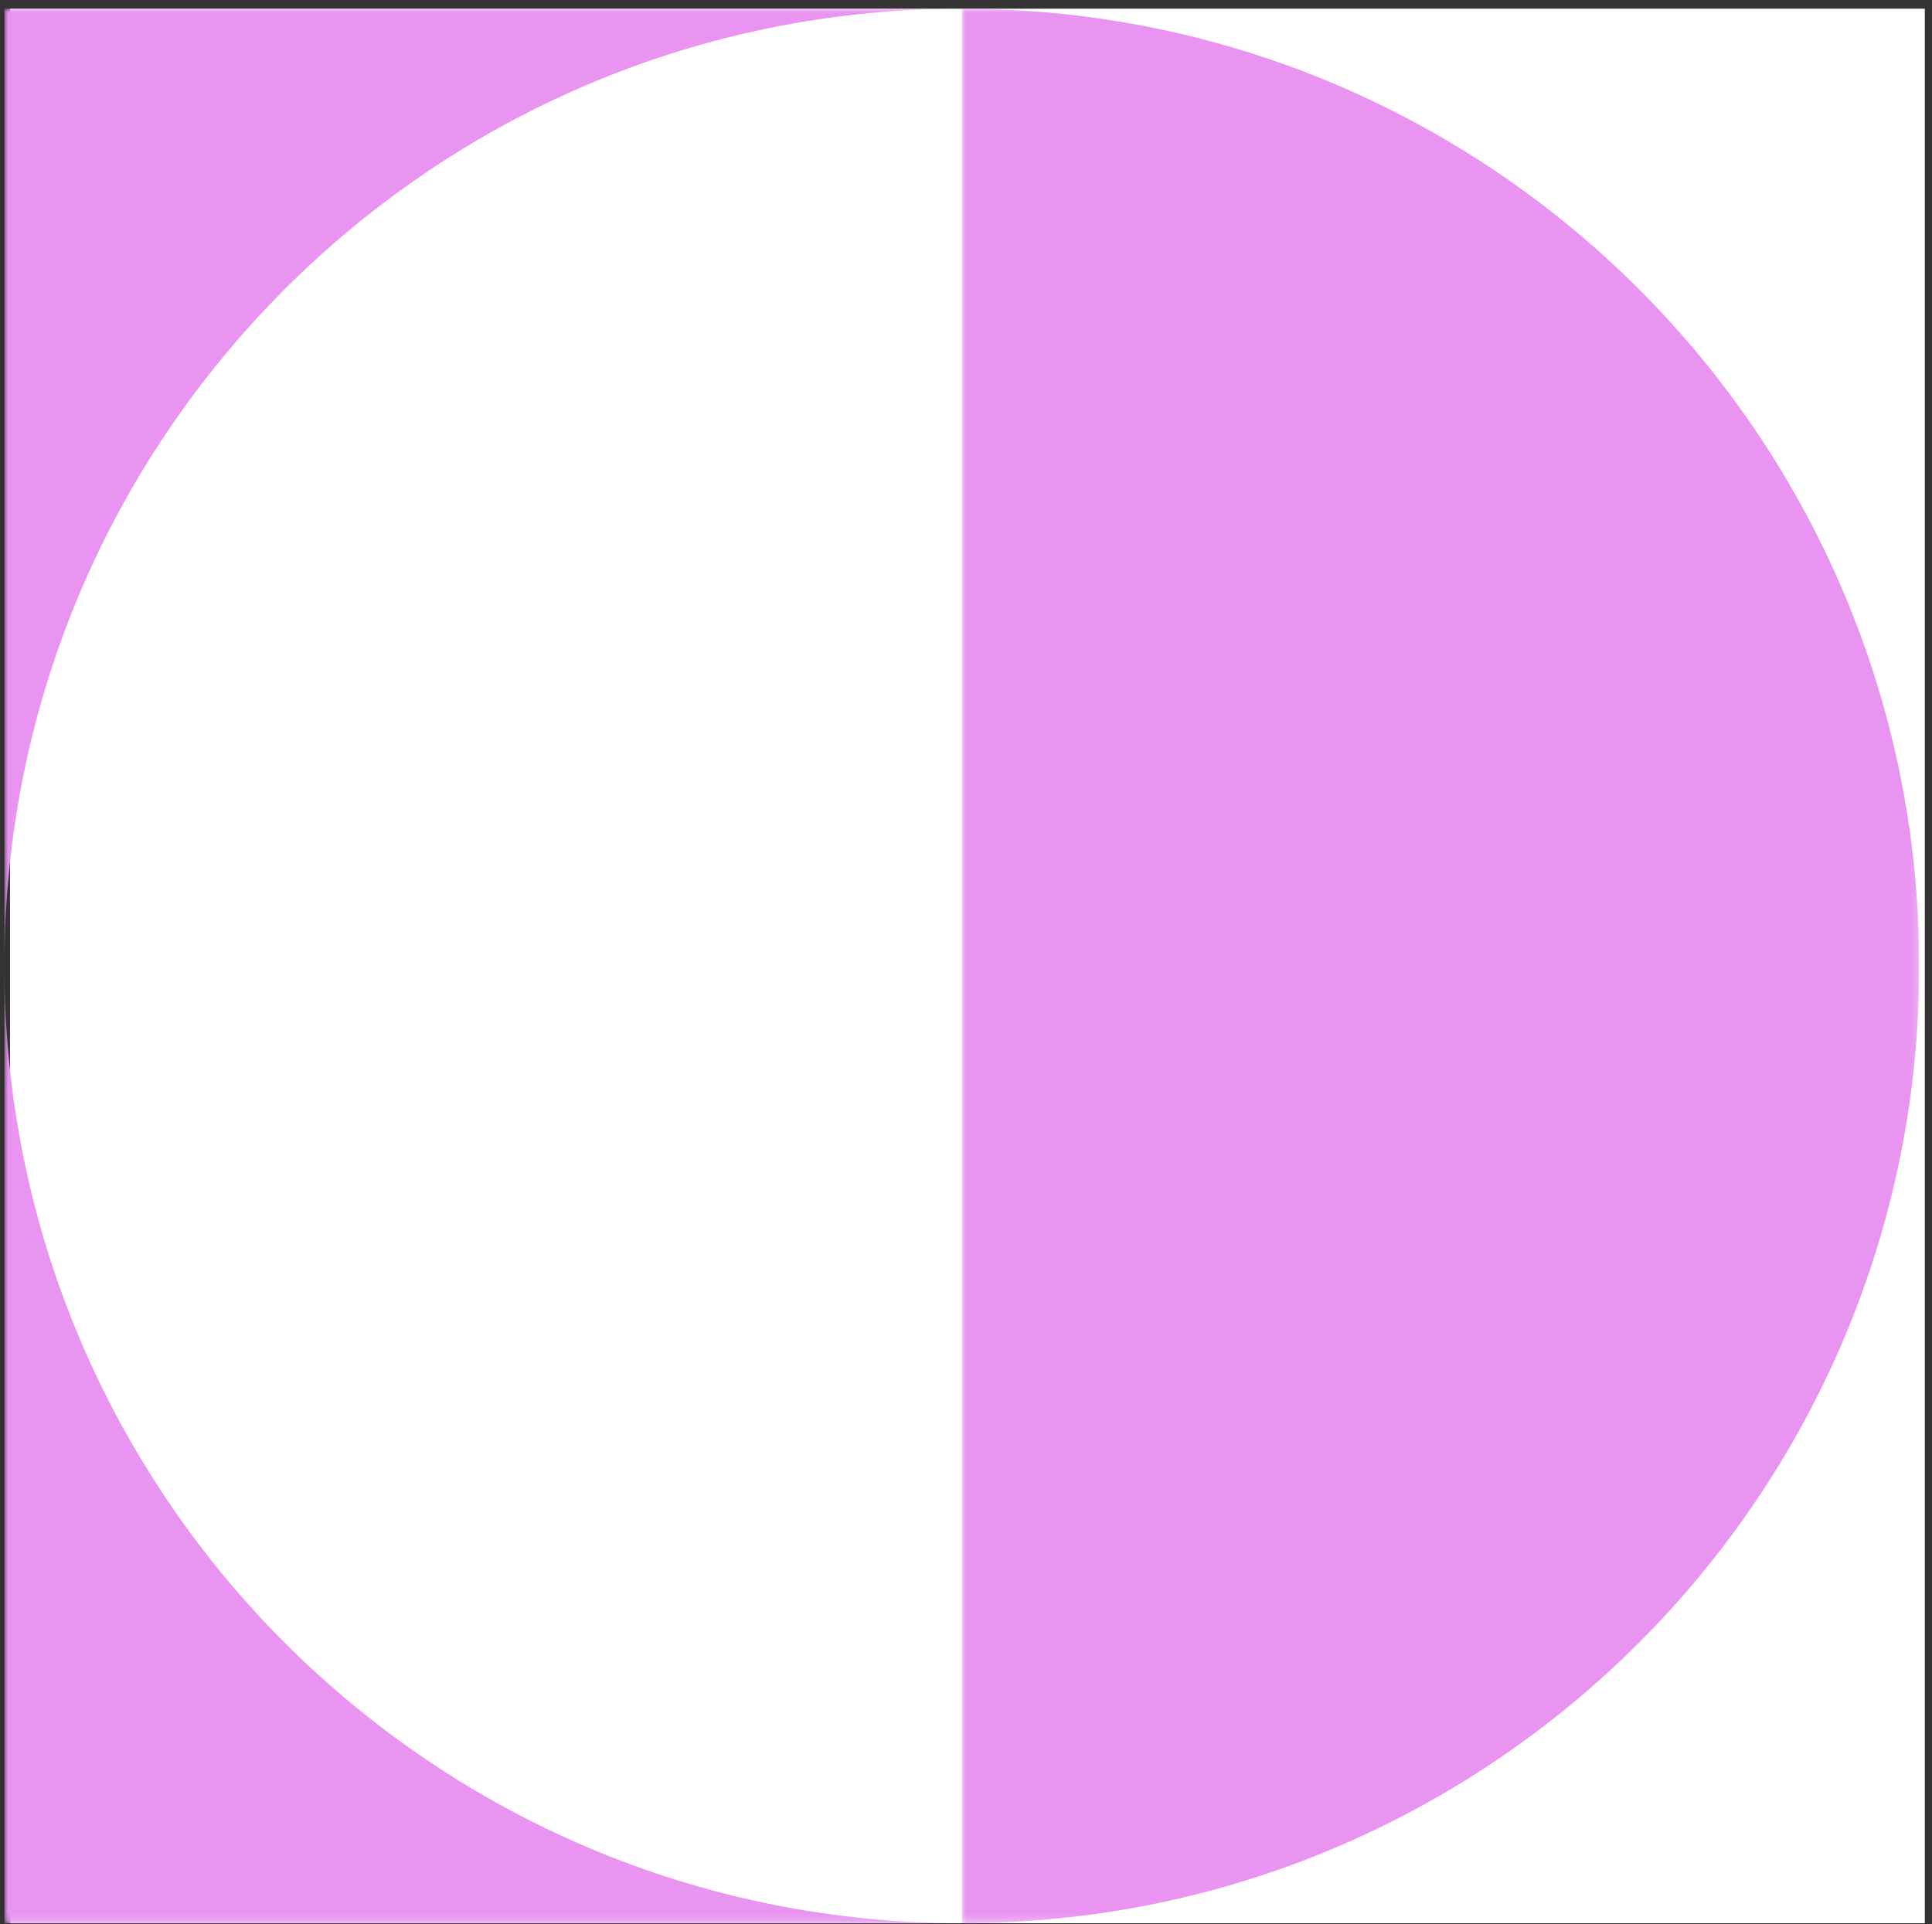 <?xml version="1.0" encoding="UTF-8"?>
<svg width="258px" height="257px" viewBox="0 0 258 257" version="1.1" xmlns="http://www.w3.org/2000/svg" xmlns:xlink="http://www.w3.org/1999/xlink">
    <rect x="0" y="0" width="258" height="257" fill="#333333" stroke="none"/>
    <title>Collaboration</title>
    <defs>
        <polygon id="path-1" points="-2.01877625e-14 0 127.853 0 127.853 255.706 -2.01877625e-14 255.706"></polygon>
        <polygon id="path-3" points="0 -2.01877737e-14 127.853 -2.01877737e-14 127.853 127.853 0 127.853"></polygon>
        <polygon id="path-5" points="0 0 127.853 0 127.853 127.853 0 127.853"></polygon>
    </defs>
    <g id="Home" stroke="none" stroke-width="1" fill="none" fill-rule="evenodd">
        <g id="Amenities" transform="translate(-927, -511)">
            <g id="Collaboration" transform="translate(927.589, 512.161)">
                <polygon id="Fill-1" fill="#FFFFFF" points="0.75 255.706 256.455 255.706 256.455 0 0.75 0"></polygon>
                <g id="Group-11" transform="translate(-0, 0)">
                    <g id="Group-4" transform="translate(127.853, 0)">
                        <mask id="mask-2" fill="white">
                            <use xlink:href="#path-1"></use>
                        </mask>
                        <g id="Clip-3"></g>
                        <path d="M-2.01877625e-14,0 L-2.01877625e-14,255.706 C70.611,255.706 127.853,198.464 127.853,127.853 C127.853,57.241 70.611,0 -2.01877625e-14,0" id="Fill-2" fill="#E894F0" mask="url(#mask-2)"></path>
                    </g>
                    <g id="Group-7" transform="translate(0, 127.853)">
                        <mask id="mask-4" fill="white">
                            <use xlink:href="#path-3"></use>
                        </mask>
                        <g id="Clip-6"></g>
                        <path d="M-0,-2.01877737e-14 L-0,127.853 L127.853,127.853 C57.242,127.853 -0,70.611 -0,-2.01877737e-14" id="Fill-5" fill="#E894F0" mask="url(#mask-4)"></path>
                    </g>
                    <g id="Group-10">
                        <mask id="mask-6" fill="white">
                            <use xlink:href="#path-5"></use>
                        </mask>
                        <g id="Clip-9"></g>
                        <path d="M127.853,0 L-0,0 L-0,127.853 C-0,57.241 57.242,0 127.853,0" id="Fill-8" fill="#E894F0" mask="url(#mask-6)"></path>
                    </g>
                </g>
            </g>
        </g>
    </g>
</svg>